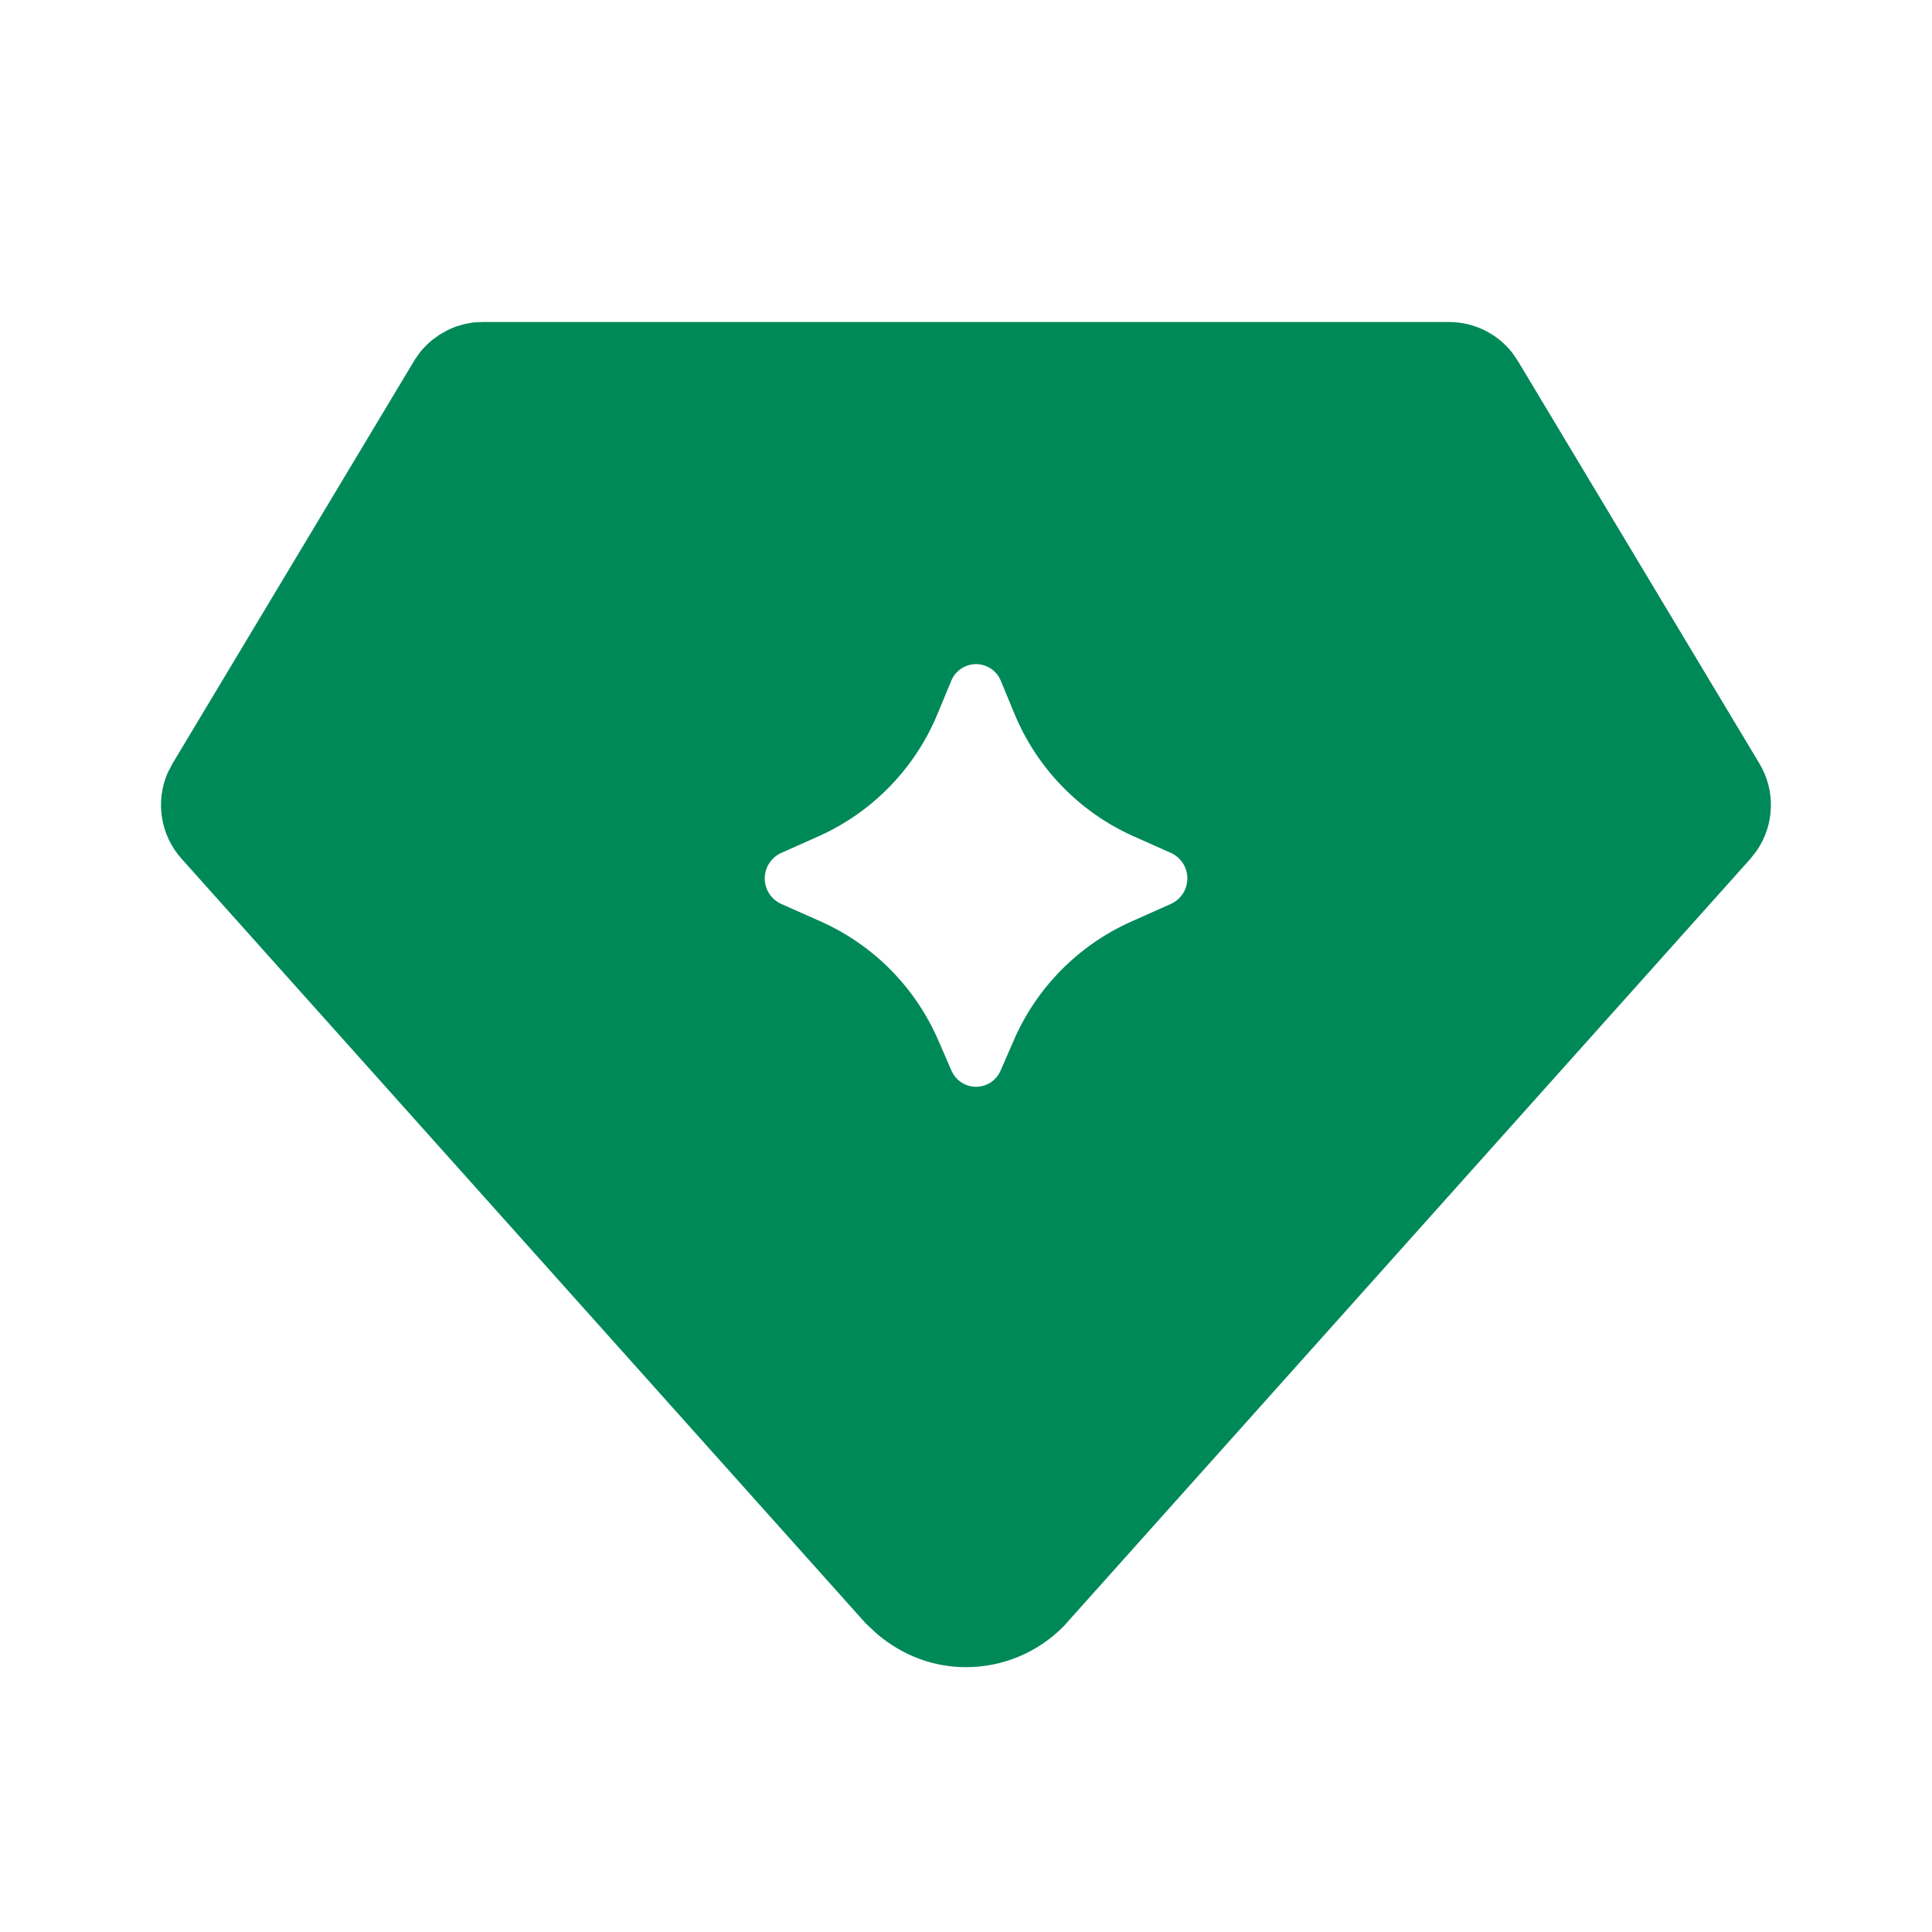 <?xml version="1.0" encoding="UTF-8"?> <svg xmlns="http://www.w3.org/2000/svg" width="64" height="64" viewBox="0 0 64 64" fill="none"><path fill-rule="evenodd" clip-rule="evenodd" d="M49.159 10.932C48.798 10.758 48.401 10.667 48 10.667H16L15.688 10.68L15.389 10.734L15.099 10.819L14.939 10.886L14.805 10.947L14.571 11.08L14.333 11.251C14.181 11.372 14.042 11.51 13.92 11.662L13.749 11.902L5.715 25.294L5.555 25.6C5.351 26.069 5.285 26.586 5.367 27.09C5.448 27.595 5.672 28.065 6.013 28.446L28.68 53.779L29.04 54.115C29.907 54.854 30.933 55.227 32 55.227C32.603 55.227 33.201 55.107 33.757 54.874C34.313 54.64 34.818 54.298 35.24 53.867L57.987 28.446L58.2 28.171C58.487 27.75 58.648 27.256 58.663 26.746C58.678 26.237 58.547 25.733 58.285 25.296L50.285 11.963L50.088 11.675C49.838 11.361 49.521 11.107 49.159 10.932ZM33.15 35.457L33.58 34.468C34.337 32.717 35.723 31.313 37.465 30.533L38.794 29.94C38.955 29.866 39.091 29.747 39.187 29.598C39.282 29.449 39.333 29.275 39.333 29.098C39.333 28.921 39.282 28.747 39.187 28.598C39.091 28.449 38.955 28.33 38.794 28.256L37.539 27.698C35.753 26.896 34.343 25.44 33.599 23.63L33.157 22.562C33.092 22.396 32.978 22.254 32.831 22.154C32.684 22.054 32.51 22 32.332 22C32.154 22 31.981 22.054 31.834 22.154C31.687 22.254 31.573 22.396 31.508 22.562L31.065 23.629C30.323 25.439 28.913 26.895 27.128 27.698L25.871 28.258C25.711 28.332 25.575 28.451 25.479 28.6C25.384 28.749 25.333 28.922 25.333 29.099C25.333 29.276 25.384 29.449 25.479 29.598C25.575 29.747 25.711 29.866 25.871 29.94L27.201 30.531C28.943 31.312 30.328 32.716 31.085 34.468L31.515 35.457C31.83 36.181 32.833 36.181 33.15 35.457Z" fill="#008958"></path></svg> 